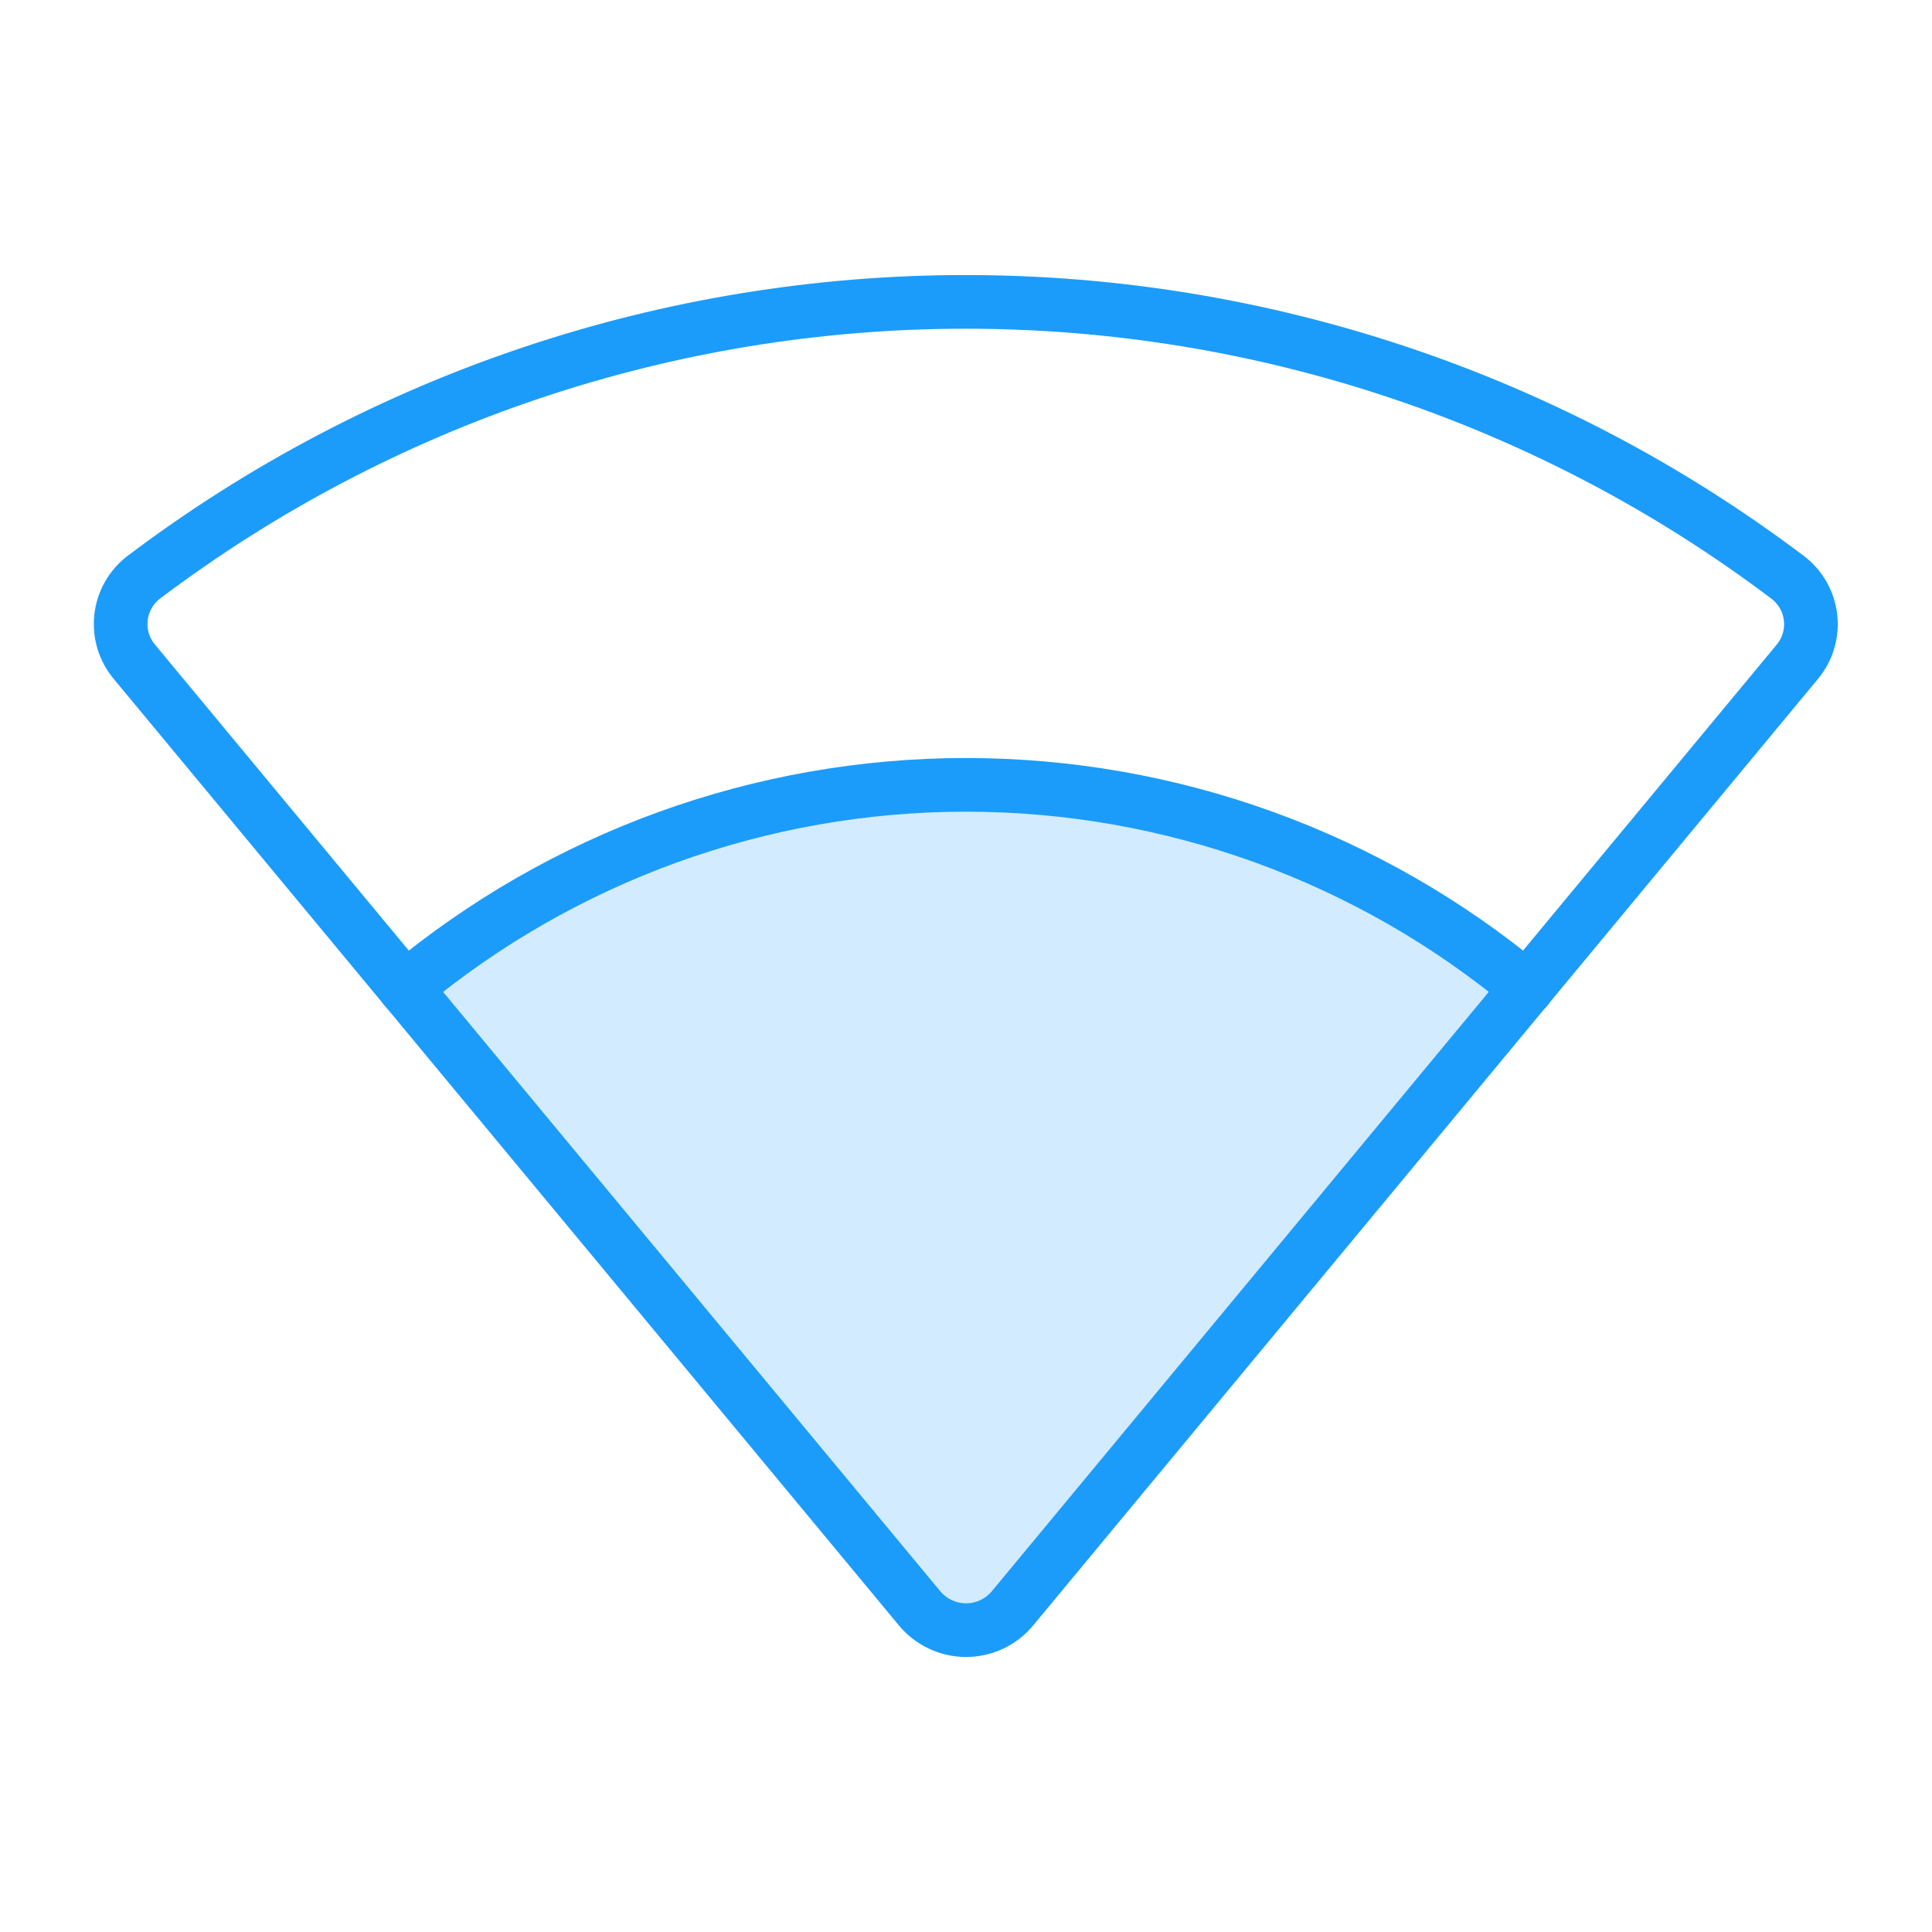 <svg width="72" height="72" viewBox="0 0 72 72" fill="none" xmlns="http://www.w3.org/2000/svg">
<g clip-path="url(#clip0_3742_4386)">
<path d="M34.269 59.94C34.48 60.194 34.745 60.398 35.044 60.538C35.343 60.678 35.669 60.751 35.999 60.751C36.329 60.751 36.655 60.678 36.954 60.538C37.253 60.398 37.518 60.194 37.729 59.94L56.904 36.827C51.038 31.931 43.64 29.249 35.999 29.249C28.358 29.249 20.96 31.931 15.094 36.827L34.269 59.94Z" fill="#D2EBFE"/>
<path d="M37.731 59.94L66.981 24.663C67.171 24.435 67.313 24.17 67.397 23.886C67.482 23.601 67.508 23.302 67.473 23.008C67.439 22.713 67.345 22.428 67.197 22.17C67.049 21.913 66.85 21.688 66.613 21.51C57.791 14.852 47.04 11.25 35.988 11.25C24.935 11.25 14.184 14.852 5.362 21.51C5.126 21.689 4.929 21.915 4.782 22.173C4.636 22.431 4.543 22.716 4.51 23.011C4.477 23.305 4.504 23.604 4.589 23.888C4.675 24.172 4.817 24.436 5.008 24.663L34.272 59.94C34.483 60.194 34.748 60.398 35.047 60.538C35.346 60.678 35.672 60.751 36.002 60.751C36.332 60.751 36.658 60.678 36.957 60.538C37.256 60.398 37.52 60.194 37.731 59.94Z" stroke="#1C9CFA" stroke-width="2" stroke-linecap="round" stroke-linejoin="round"/>
<path d="M15.094 36.827C20.96 31.931 28.358 29.249 35.999 29.249C43.64 29.249 51.038 31.931 56.904 36.827" stroke="#1C9CFA" stroke-width="2" stroke-linecap="round" stroke-linejoin="round"/>
</g>
<defs>
<clipPath id="clip0_3742_4386">
<rect width="72" height="72" fill="white"/>
</clipPath>
</defs>
</svg>
